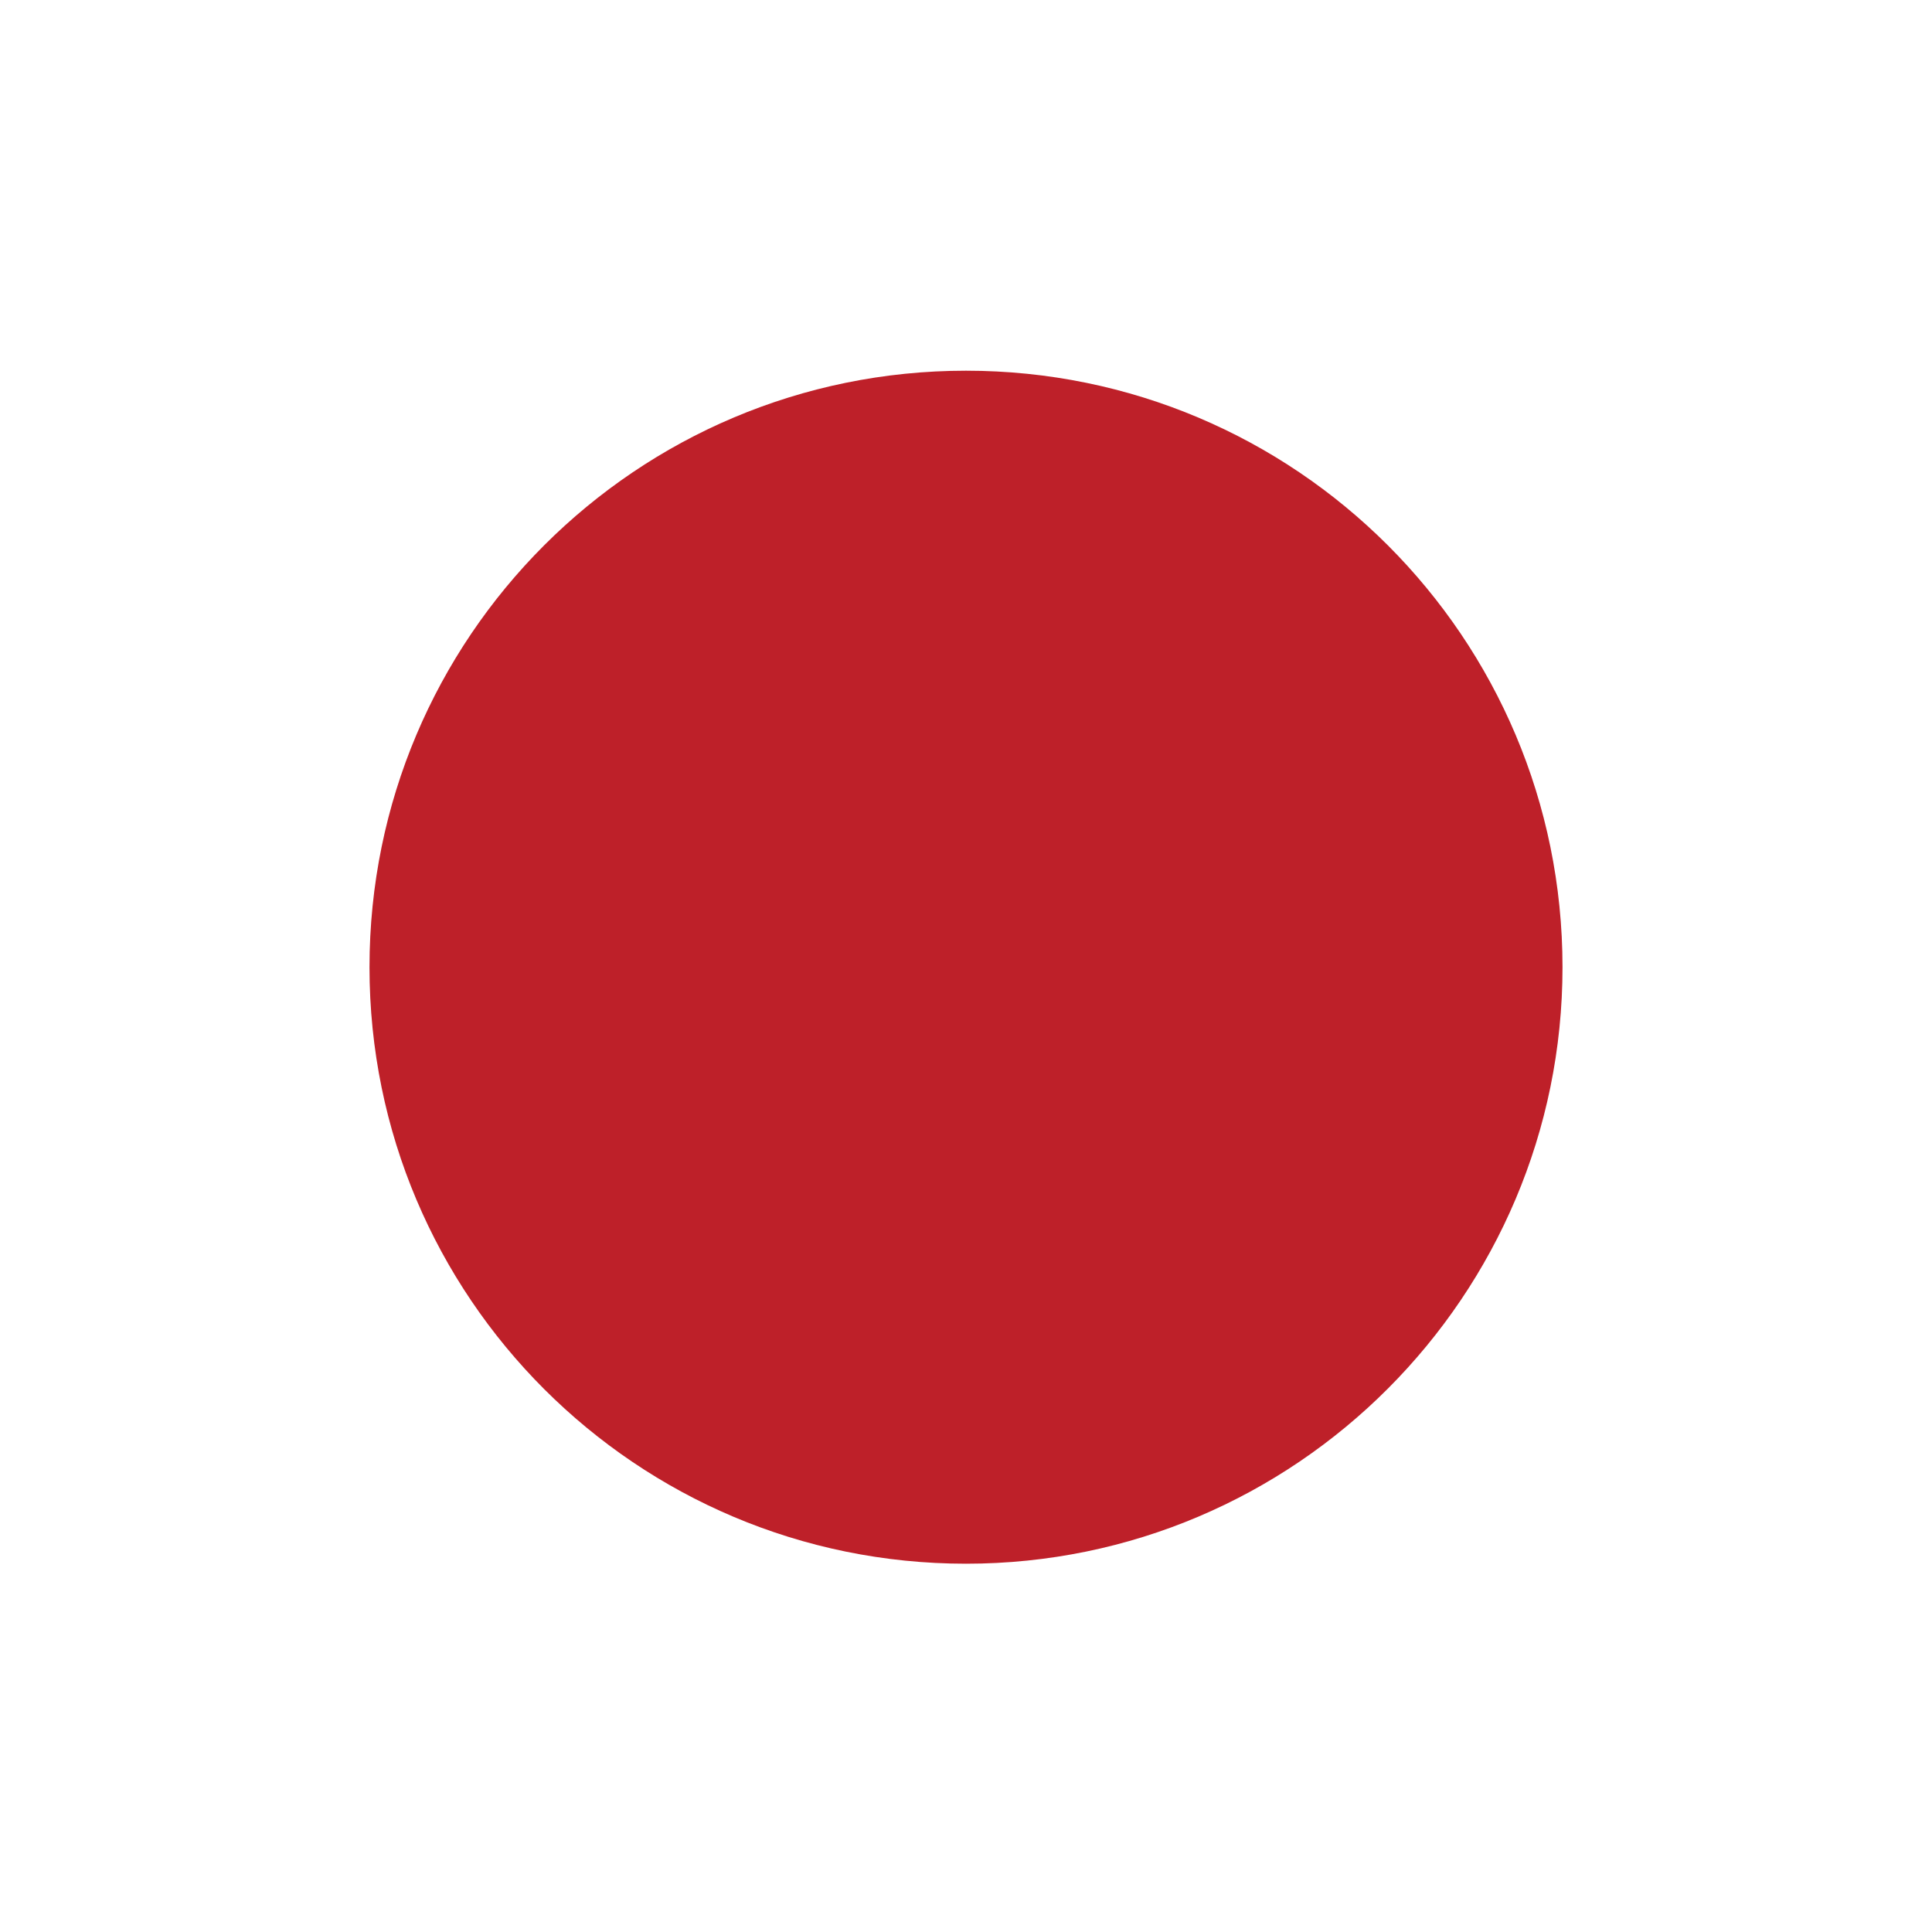<?xml version="1.0" encoding="UTF-8"?>
<svg id="Layer_2" data-name="Layer 2" xmlns="http://www.w3.org/2000/svg" xmlns:xlink="http://www.w3.org/1999/xlink" viewBox="0 0 16 16">
  <defs>
    <style>
      .cls-1 {
        fill: none;
      }

      .cls-2 {
        clip-path: url(#clippath);
      }

      .cls-3 {
        fill: #fff;
      }

      .cls-4 {
        fill: #be2029;
      }

      .cls-5 {
        fill: #231f20;
      }
    </style>
    <clipPath id="clippath">
      <circle class="cls-1" cx="8" cy="8" r="8"/>
    </clipPath>
  </defs>
  <g id="Layer_1-2" data-name="Layer 1">
    <g class="cls-2">
      <g id="FLAG">
        <g>
          <g>
            <rect class="cls-3" x="-4.33" y="-.22" width="24.68" height="16.46"/>
            <path class="cls-5" d="m20.36,16.25H-4.36V-.25h24.73v16.5Zm-24.68-.04h24.64V-.21H-4.32v16.41Z"/>
          </g>
          <path class="cls-4" d="m12.94,8.01c0,2.72-2.21,4.94-4.94,4.94s-4.94-2.21-4.94-4.94,2.21-4.94,4.94-4.94,4.94,2.21,4.94,4.94Z"/>
        </g>
      </g>
    </g>
  </g>
</svg>